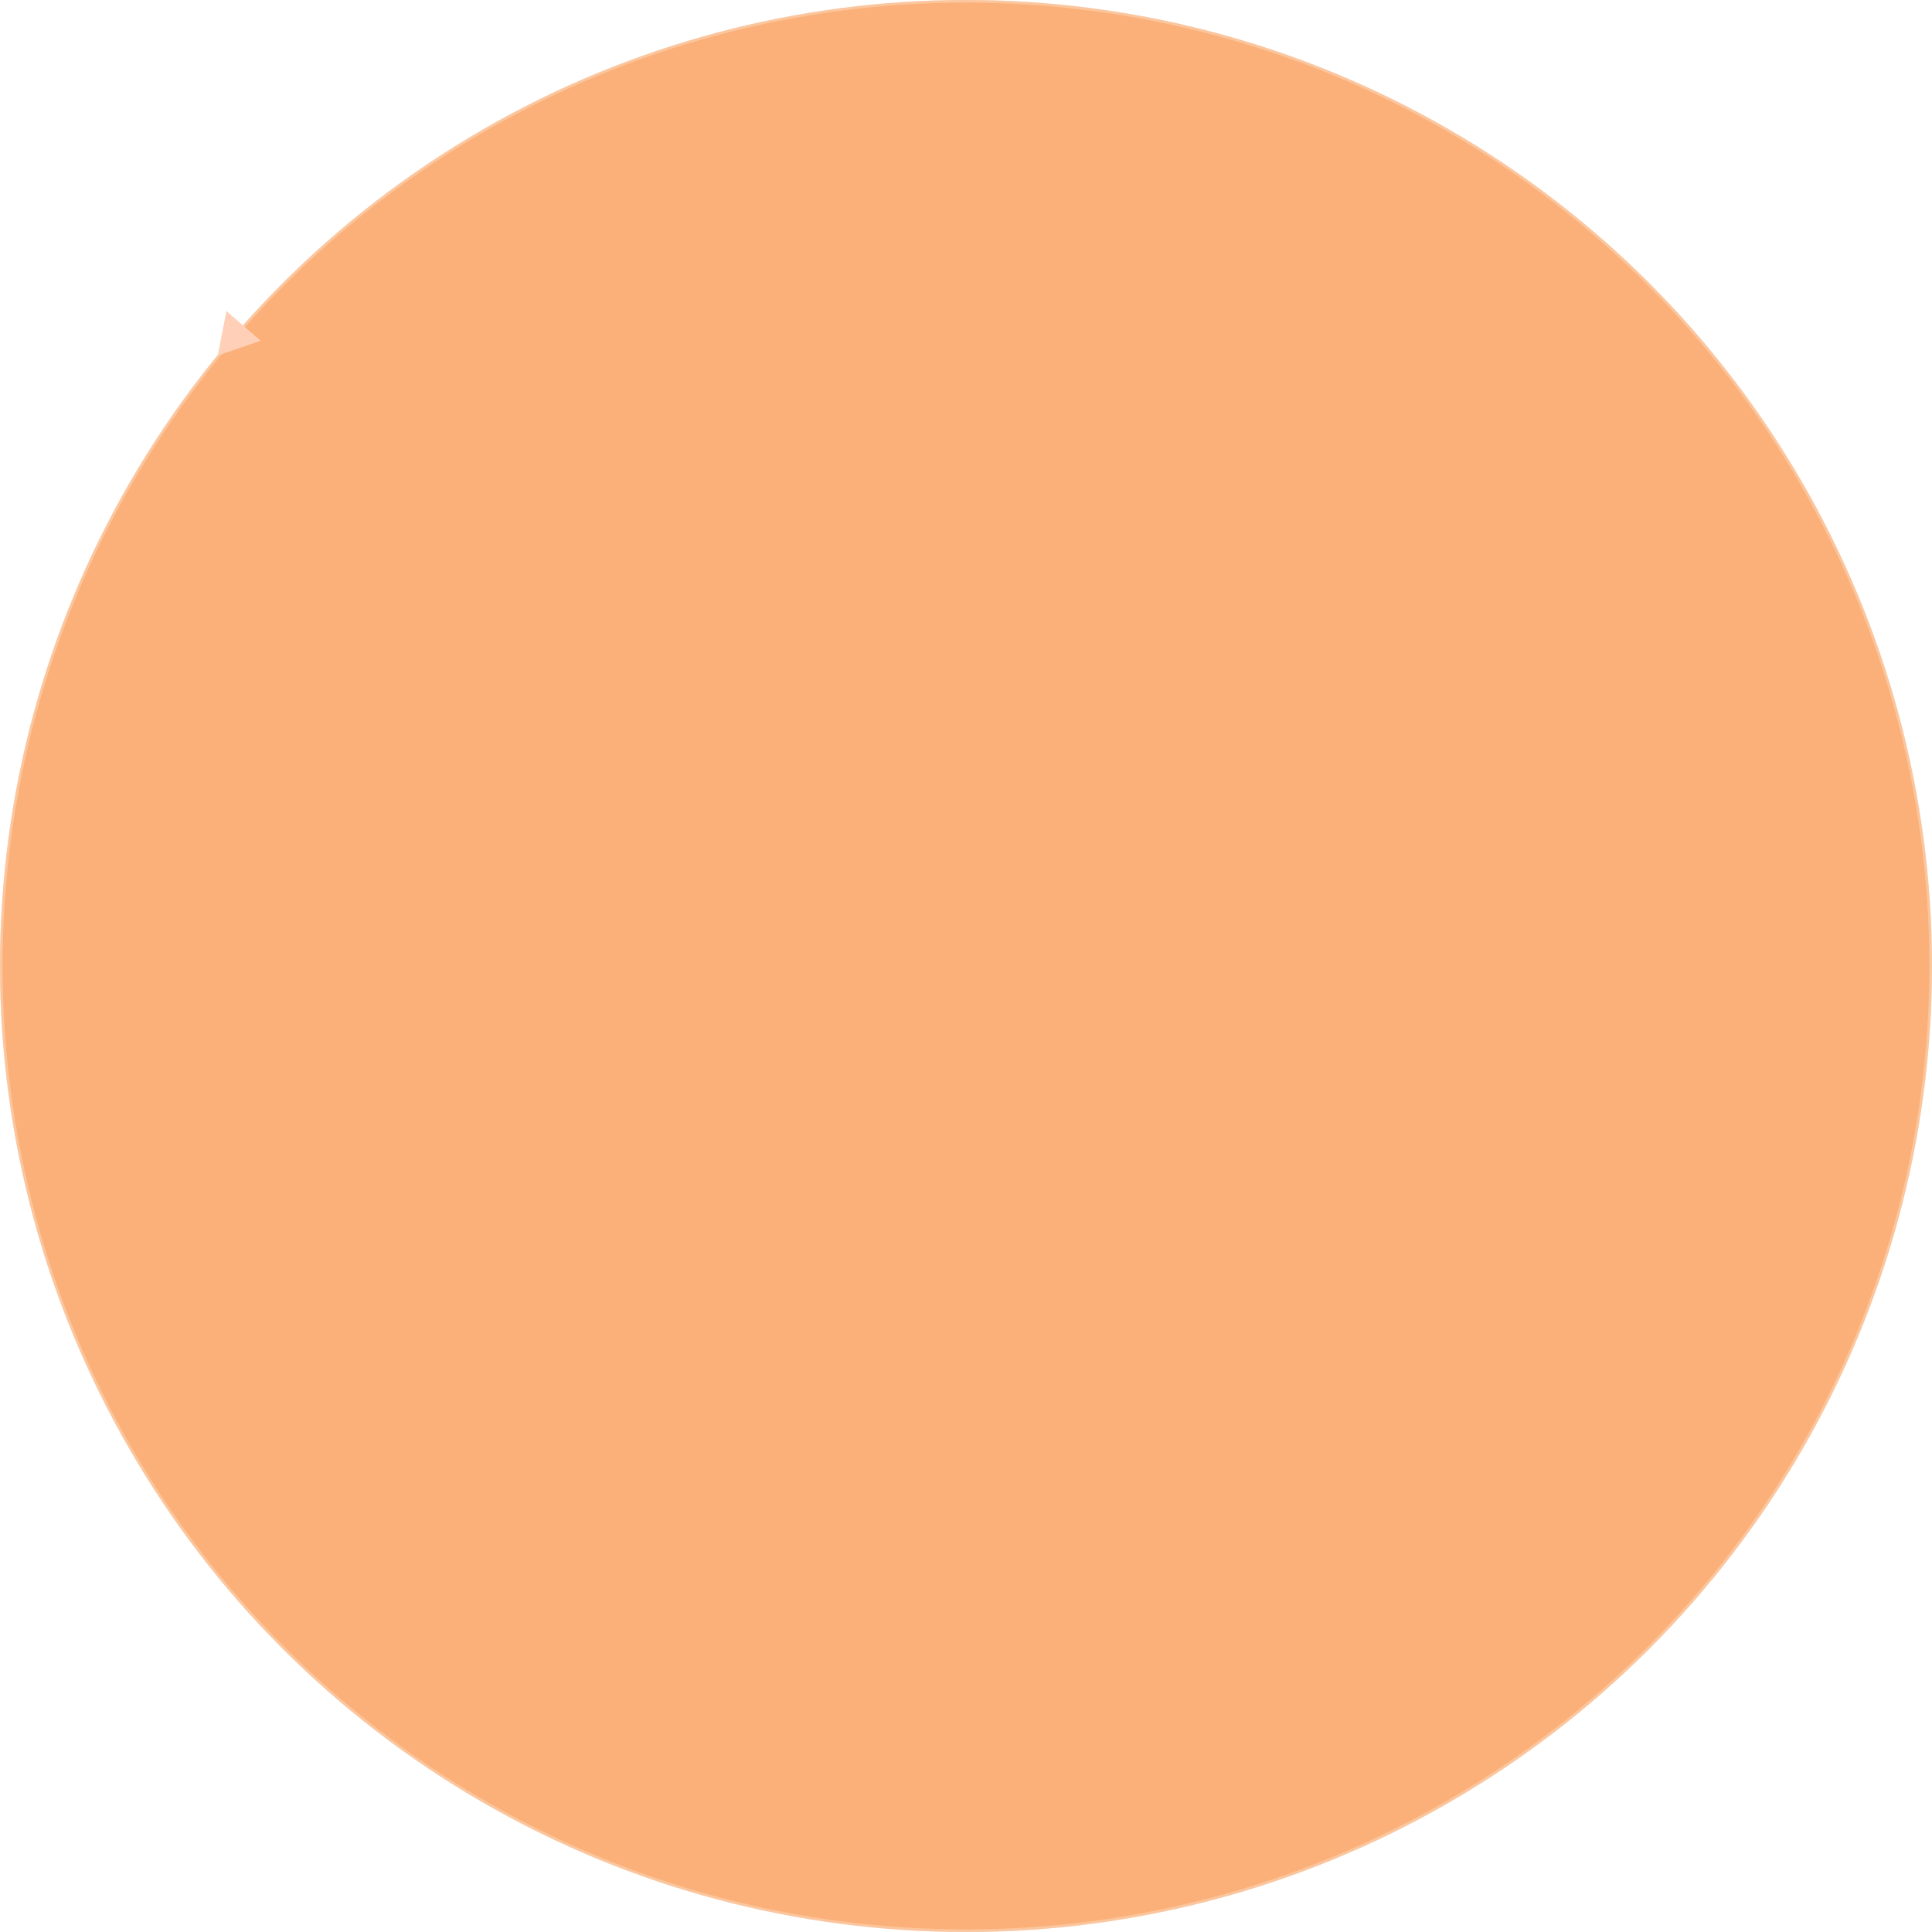 <?xml version="1.0" encoding="UTF-8"?> <svg xmlns="http://www.w3.org/2000/svg" width="738" height="738" viewBox="0 0 738 738" fill="none"> <circle cx="369" cy="369" r="369" fill="#F56A00" fill-opacity="0.53"></circle> <circle cx="369" cy="369" r="368.5" stroke="white" stroke-opacity="0.28"></circle> <g filter="url(#filter0_d_70_3456)"> <path d="M83.181 135.801L86.485 118.798L99.558 130.161L83.181 135.801Z" fill="#FFD0B7"></path> </g> <defs> <filter id="filter0_d_70_3456" x="73.181" y="108.798" width="36.377" height="37.002" filterUnits="userSpaceOnUse" color-interpolation-filters="sRGB"> <feFlood flood-opacity="0" result="BackgroundImageFix"></feFlood> <feColorMatrix in="SourceAlpha" type="matrix" values="0 0 0 0 0 0 0 0 0 0 0 0 0 0 0 0 0 0 127 0" result="hardAlpha"></feColorMatrix> <feOffset></feOffset> <feGaussianBlur stdDeviation="5"></feGaussianBlur> <feComposite in2="hardAlpha" operator="out"></feComposite> <feColorMatrix type="matrix" values="0 0 0 0 1 0 0 0 0 0.667 0 0 0 0 0.5 0 0 0 1 0"></feColorMatrix> <feBlend mode="normal" in2="BackgroundImageFix" result="effect1_dropShadow_70_3456"></feBlend> <feBlend mode="normal" in="SourceGraphic" in2="effect1_dropShadow_70_3456" result="shape"></feBlend> </filter> </defs> </svg> 